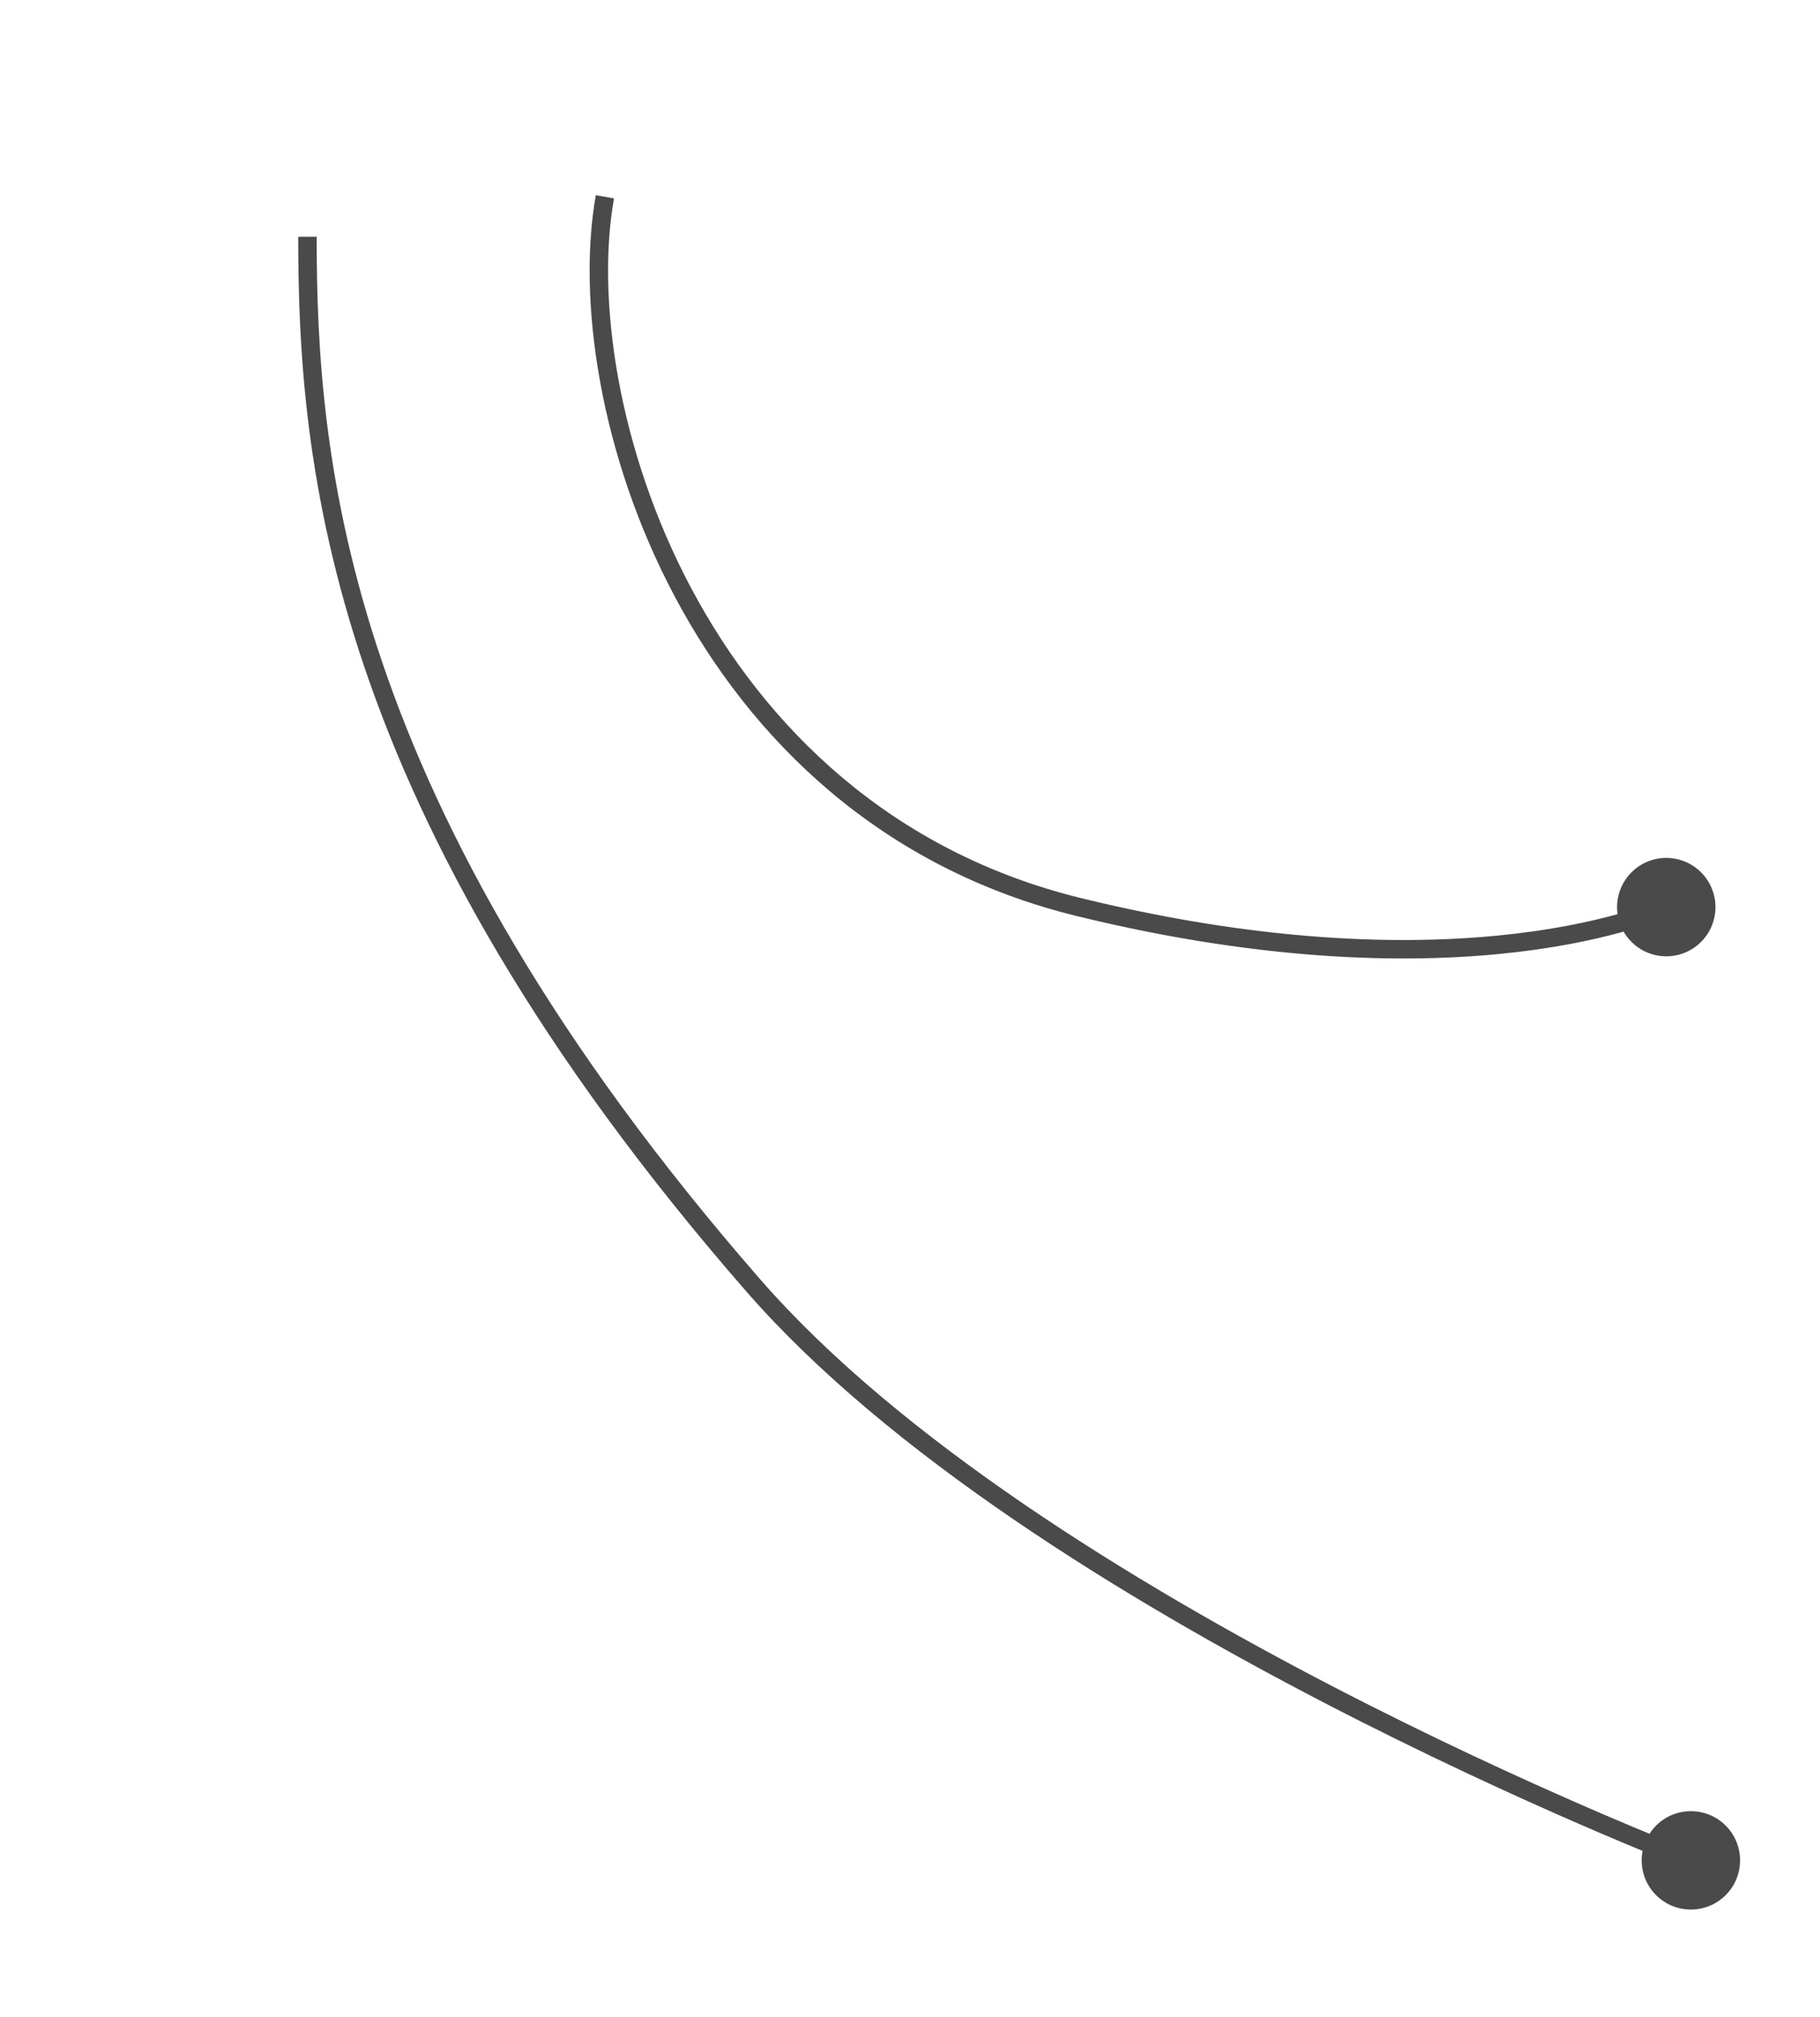 <?xml version="1.0" encoding="UTF-8"?> <svg xmlns="http://www.w3.org/2000/svg" width="296" height="328" viewBox="0 0 296 328" fill="none"><g filter="url(#filter0_d_578_2133)"><path d="M265.381 149.194C268.526 152.297 273.591 152.263 276.694 149.118C279.798 145.973 279.763 140.907 276.618 137.804C273.473 134.701 268.408 134.735 265.305 137.881C262.202 141.026 262.236 146.091 265.381 149.194ZM96.905 27.735C93.884 44.633 97.499 69.995 109.775 93.065C122.076 116.182 143.146 137.131 175.144 144.957L175.857 142.043C144.849 134.459 124.407 114.177 112.423 91.656C100.414 69.088 96.972 44.404 99.858 28.263L96.905 27.735ZM175.144 144.957C206.821 152.705 230.877 152.716 247.056 150.768C255.144 149.794 261.258 148.331 265.367 147.104C267.422 146.49 268.974 145.935 270.022 145.53C270.545 145.328 270.942 145.163 271.213 145.046C271.348 144.988 271.451 144.942 271.523 144.91C271.559 144.893 271.587 144.88 271.607 144.871C271.616 144.867 271.624 144.863 271.63 144.86C271.633 144.859 271.636 144.858 271.638 144.857C271.639 144.856 271.64 144.856 271.641 144.855C271.642 144.855 271.642 144.854 271 143.499C270.357 142.144 270.357 142.144 270.358 142.143C270.358 142.143 270.358 142.143 270.358 142.143C270.358 142.143 270.358 142.143 270.357 142.144C270.355 142.145 270.351 142.147 270.345 142.149C270.333 142.155 270.314 142.164 270.286 142.176C270.231 142.201 270.144 142.24 270.026 142.291C269.79 142.393 269.427 142.544 268.939 142.732C267.963 143.11 266.485 143.639 264.509 144.229C260.556 145.41 254.609 146.837 246.698 147.789C230.879 149.694 207.185 149.706 175.857 142.043L175.144 144.957Z" fill="#4A4A4A"></path></g><g filter="url(#filter1_d_578_2133)"><path d="M122.5 204.999L123.631 204.013L122.5 204.999ZM269.382 304.194C272.527 307.297 277.592 307.263 280.695 304.117C283.798 300.972 283.764 295.907 280.619 292.804C277.474 289.701 272.409 289.735 269.306 292.88C266.203 296.025 266.237 301.09 269.382 304.194ZM48.5 34.5C48.5 52.832 49.631 76.14 59.33 104.671C69.027 133.195 87.261 166.862 121.37 205.985L123.631 204.013C89.74 165.139 71.724 131.807 62.17 103.705C52.619 75.61 51.5 52.668 51.5 34.5L48.5 34.5ZM121.37 205.985C144.521 232.539 182.863 256.02 215.275 272.826C231.506 281.242 246.297 288.008 257.03 292.67C262.398 295.001 266.752 296.807 269.766 298.031C271.274 298.643 272.446 299.109 273.242 299.423C273.641 299.58 273.945 299.698 274.15 299.778C274.253 299.818 274.331 299.848 274.383 299.868C274.409 299.879 274.429 299.886 274.443 299.891C274.449 299.894 274.455 299.896 274.458 299.897C274.46 299.898 274.461 299.898 274.462 299.899C274.463 299.899 274.464 299.899 275 298.499C275.537 297.098 275.537 297.098 275.536 297.098C275.536 297.097 275.535 297.097 275.533 297.097C275.53 297.095 275.526 297.094 275.519 297.091C275.507 297.086 275.488 297.079 275.463 297.069C275.413 297.05 275.337 297.021 275.236 296.982C275.036 296.904 274.736 296.787 274.342 296.632C273.555 296.321 272.392 295.859 270.895 295.251C267.901 294.035 263.569 292.239 258.226 289.918C247.538 285.276 232.812 278.54 216.656 270.163C184.295 253.383 146.387 230.114 123.631 204.013L121.37 205.985Z" fill="#4A4A4A"></path></g><defs><filter id="filter0_d_578_2133" x="91.895" y="27.736" width="191.104" height="132.113" filterUnits="userSpaceOnUse" color-interpolation-filters="sRGB"><feFlood flood-opacity="0" result="BackgroundImageFix"></feFlood><feColorMatrix in="SourceAlpha" type="matrix" values="0 0 0 0 0 0 0 0 0 0 0 0 0 0 0 0 0 0 127 0" result="hardAlpha"></feColorMatrix><feOffset dy="4"></feOffset><feGaussianBlur stdDeviation="2"></feGaussianBlur><feComposite in2="hardAlpha" operator="out"></feComposite><feColorMatrix type="matrix" values="0 0 0 0 0 0 0 0 0 0 0 0 0 0 0 0 0 0 0.25 0"></feColorMatrix><feBlend mode="normal" in2="BackgroundImageFix" result="effect1_dropShadow_578_2133"></feBlend><feBlend mode="normal" in="SourceGraphic" in2="effect1_dropShadow_578_2133" result="shape"></feBlend></filter><filter id="filter1_d_578_2133" x="44.5" y="34.5" width="242.5" height="279.998" filterUnits="userSpaceOnUse" color-interpolation-filters="sRGB"><feFlood flood-opacity="0" result="BackgroundImageFix"></feFlood><feColorMatrix in="SourceAlpha" type="matrix" values="0 0 0 0 0 0 0 0 0 0 0 0 0 0 0 0 0 0 127 0" result="hardAlpha"></feColorMatrix><feOffset dy="4"></feOffset><feGaussianBlur stdDeviation="2"></feGaussianBlur><feComposite in2="hardAlpha" operator="out"></feComposite><feColorMatrix type="matrix" values="0 0 0 0 0 0 0 0 0 0 0 0 0 0 0 0 0 0 0.25 0"></feColorMatrix><feBlend mode="normal" in2="BackgroundImageFix" result="effect1_dropShadow_578_2133"></feBlend><feBlend mode="normal" in="SourceGraphic" in2="effect1_dropShadow_578_2133" result="shape"></feBlend></filter></defs></svg> 